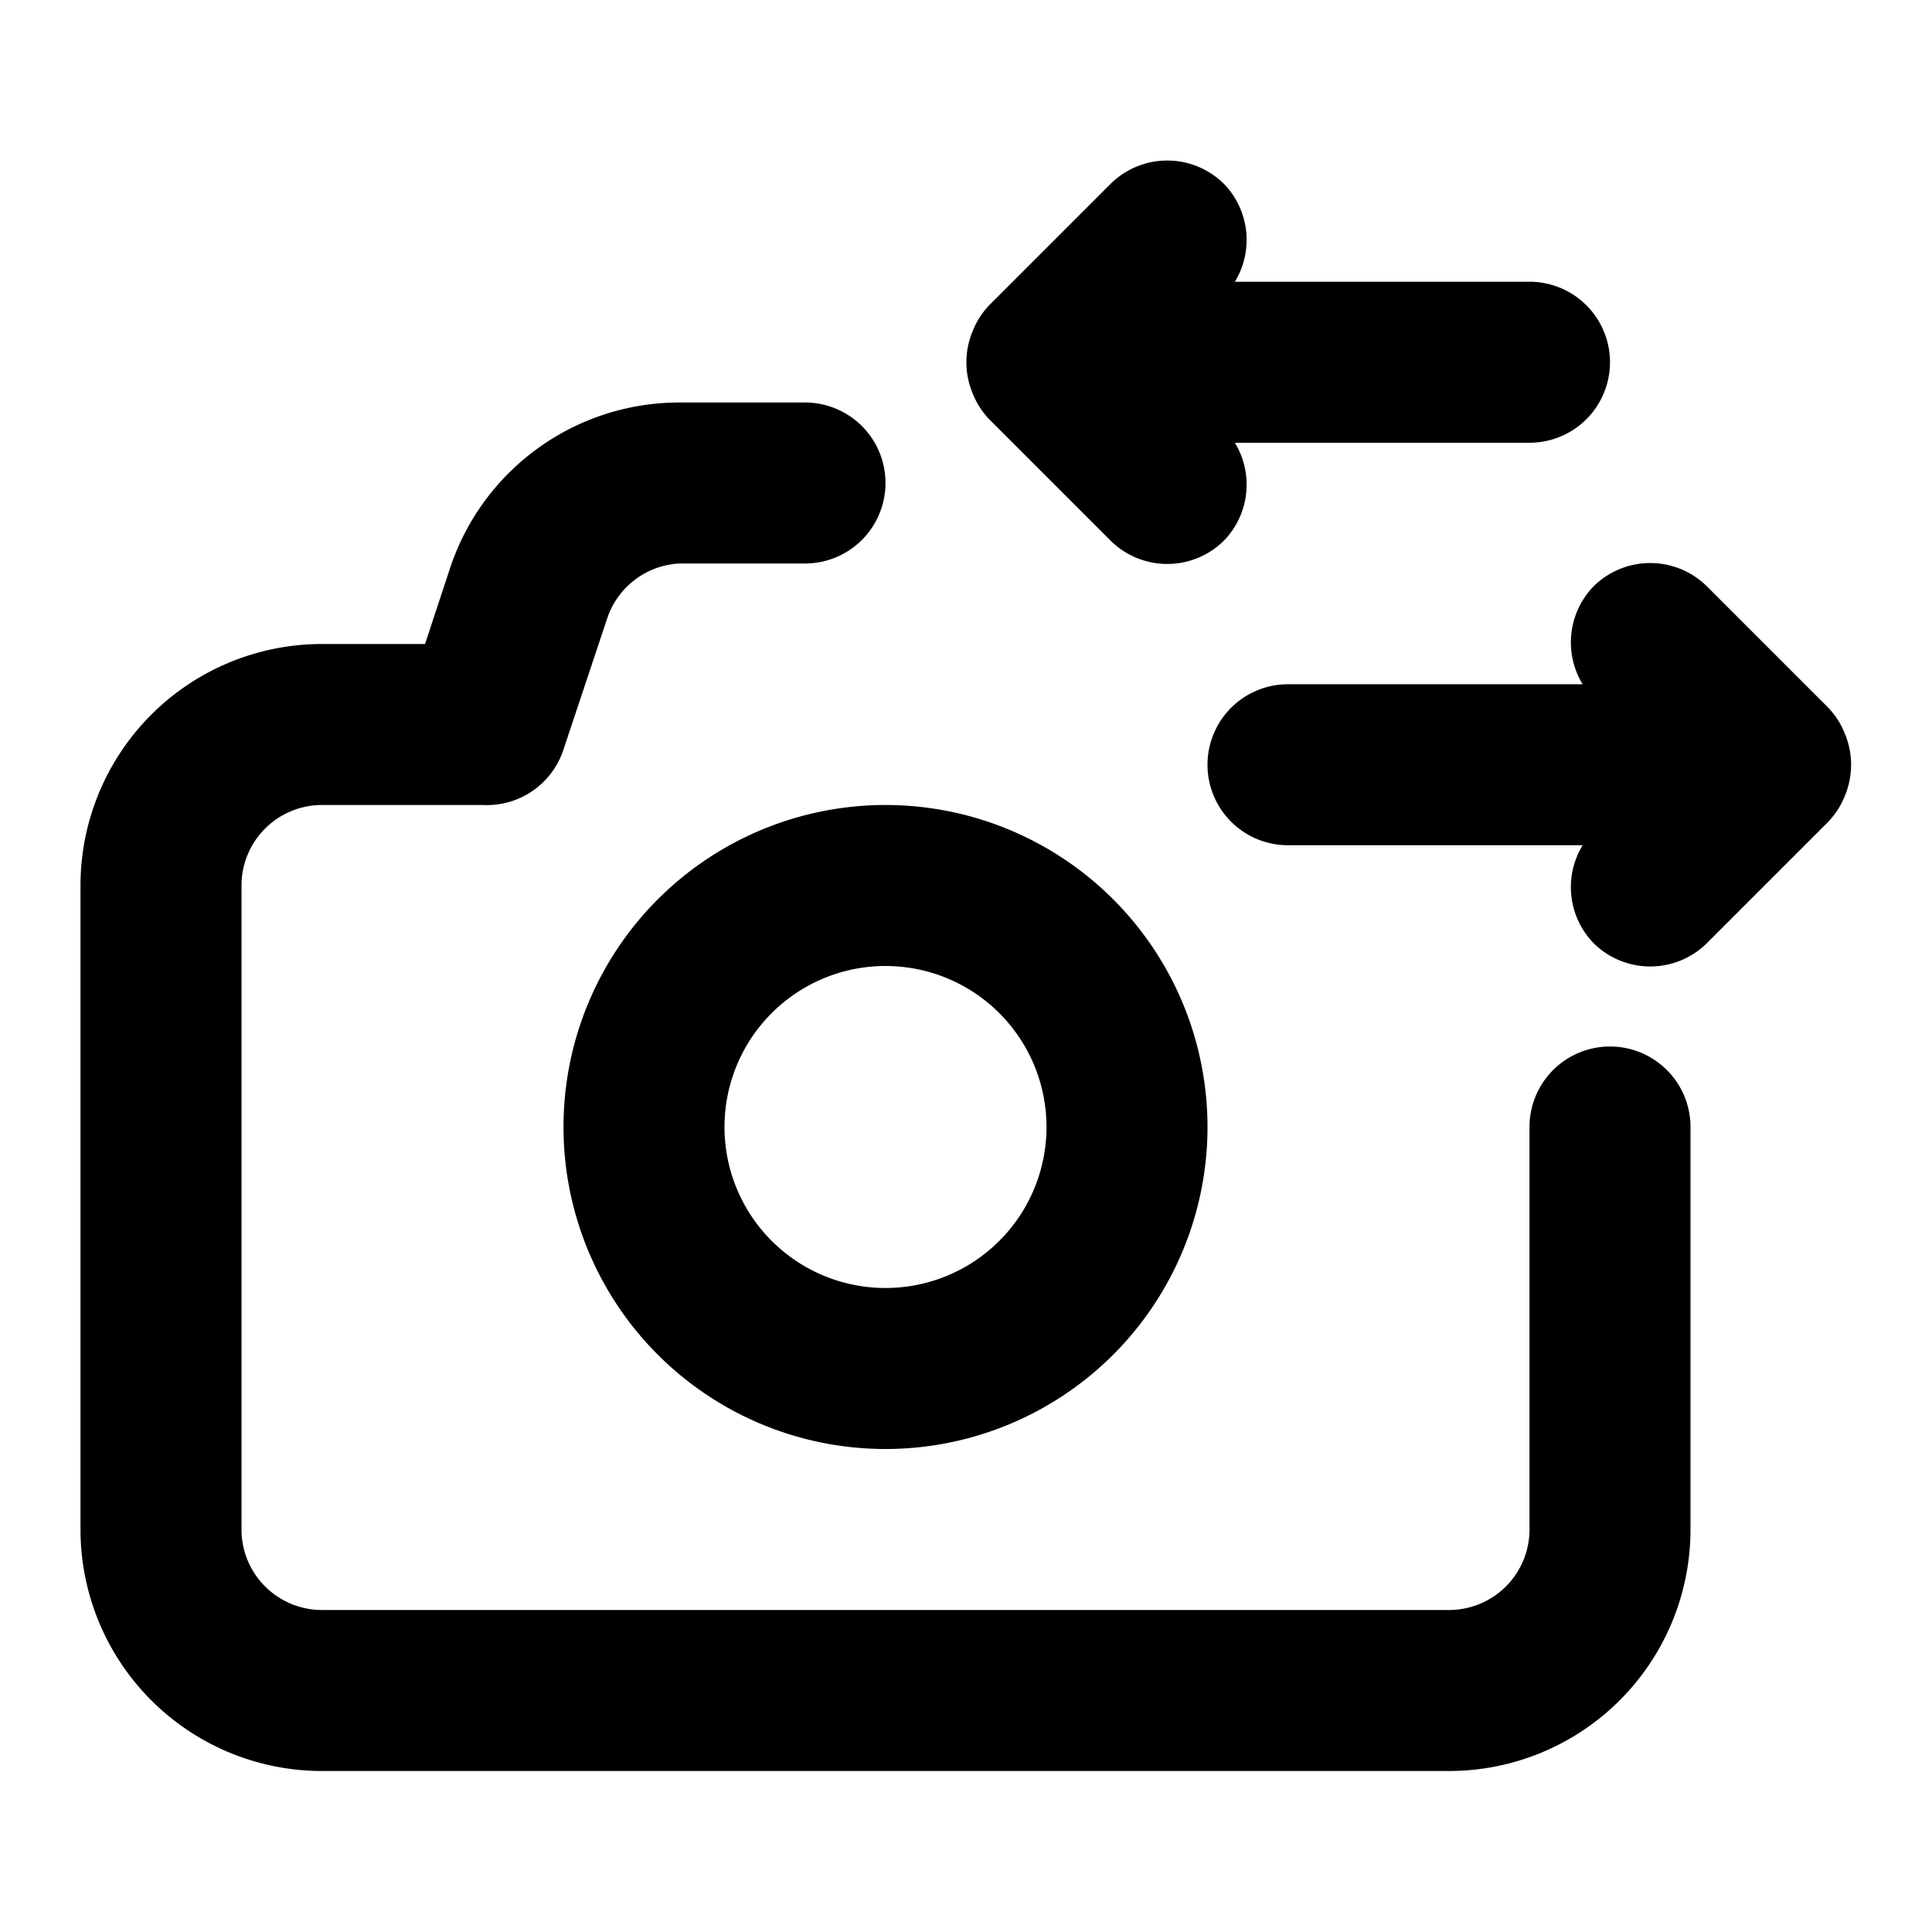 <svg xmlns="http://www.w3.org/2000/svg" viewBox="0 0 24 24"><path d="M12.29 5.21l1.5 1.5a1 1 0 001.42 0 1 1 0 00.13-1.21H19a1 1 0 000-2h-3.66a1 1 0 00-.13-1.21 1 1 0 00-1.42 0l-1.5 1.5a1 1 0 00-.21.33 1 1 0 000 .76 1 1 0 00.21.33zm10.63 3.91a1 1 0 00-.21-.33l-1.5-1.5a1 1 0 00-1.42 0 1 1 0 00-.13 1.21H16a1 1 0 000 2h3.66a1 1 0 00.13 1.21 1 1 0 001.42 0l1.5-1.5a1 1 0 00.21-.33 1 1 0 000-.76zM11 10a4 4 0 104 4 4 4 0 00-4-4zm0 6a2 2 0 112-2 2 2 0 01-2 2zm9-3a1 1 0 00-1 1v5a1 1 0 01-1 1H4a1 1 0 01-1-1v-8a1 1 0 011-1h2a1 1 0 001-.69l.54-1.62a1 1 0 01.9-.69H10a1 1 0 000-2H8.44a3 3 0 00-2.85 2.06L5.28 8H4a3 3 0 00-3 3v8a3 3 0 003 3h14a3 3 0 003-3v-5a1 1 0 00-1-1z"/></svg>